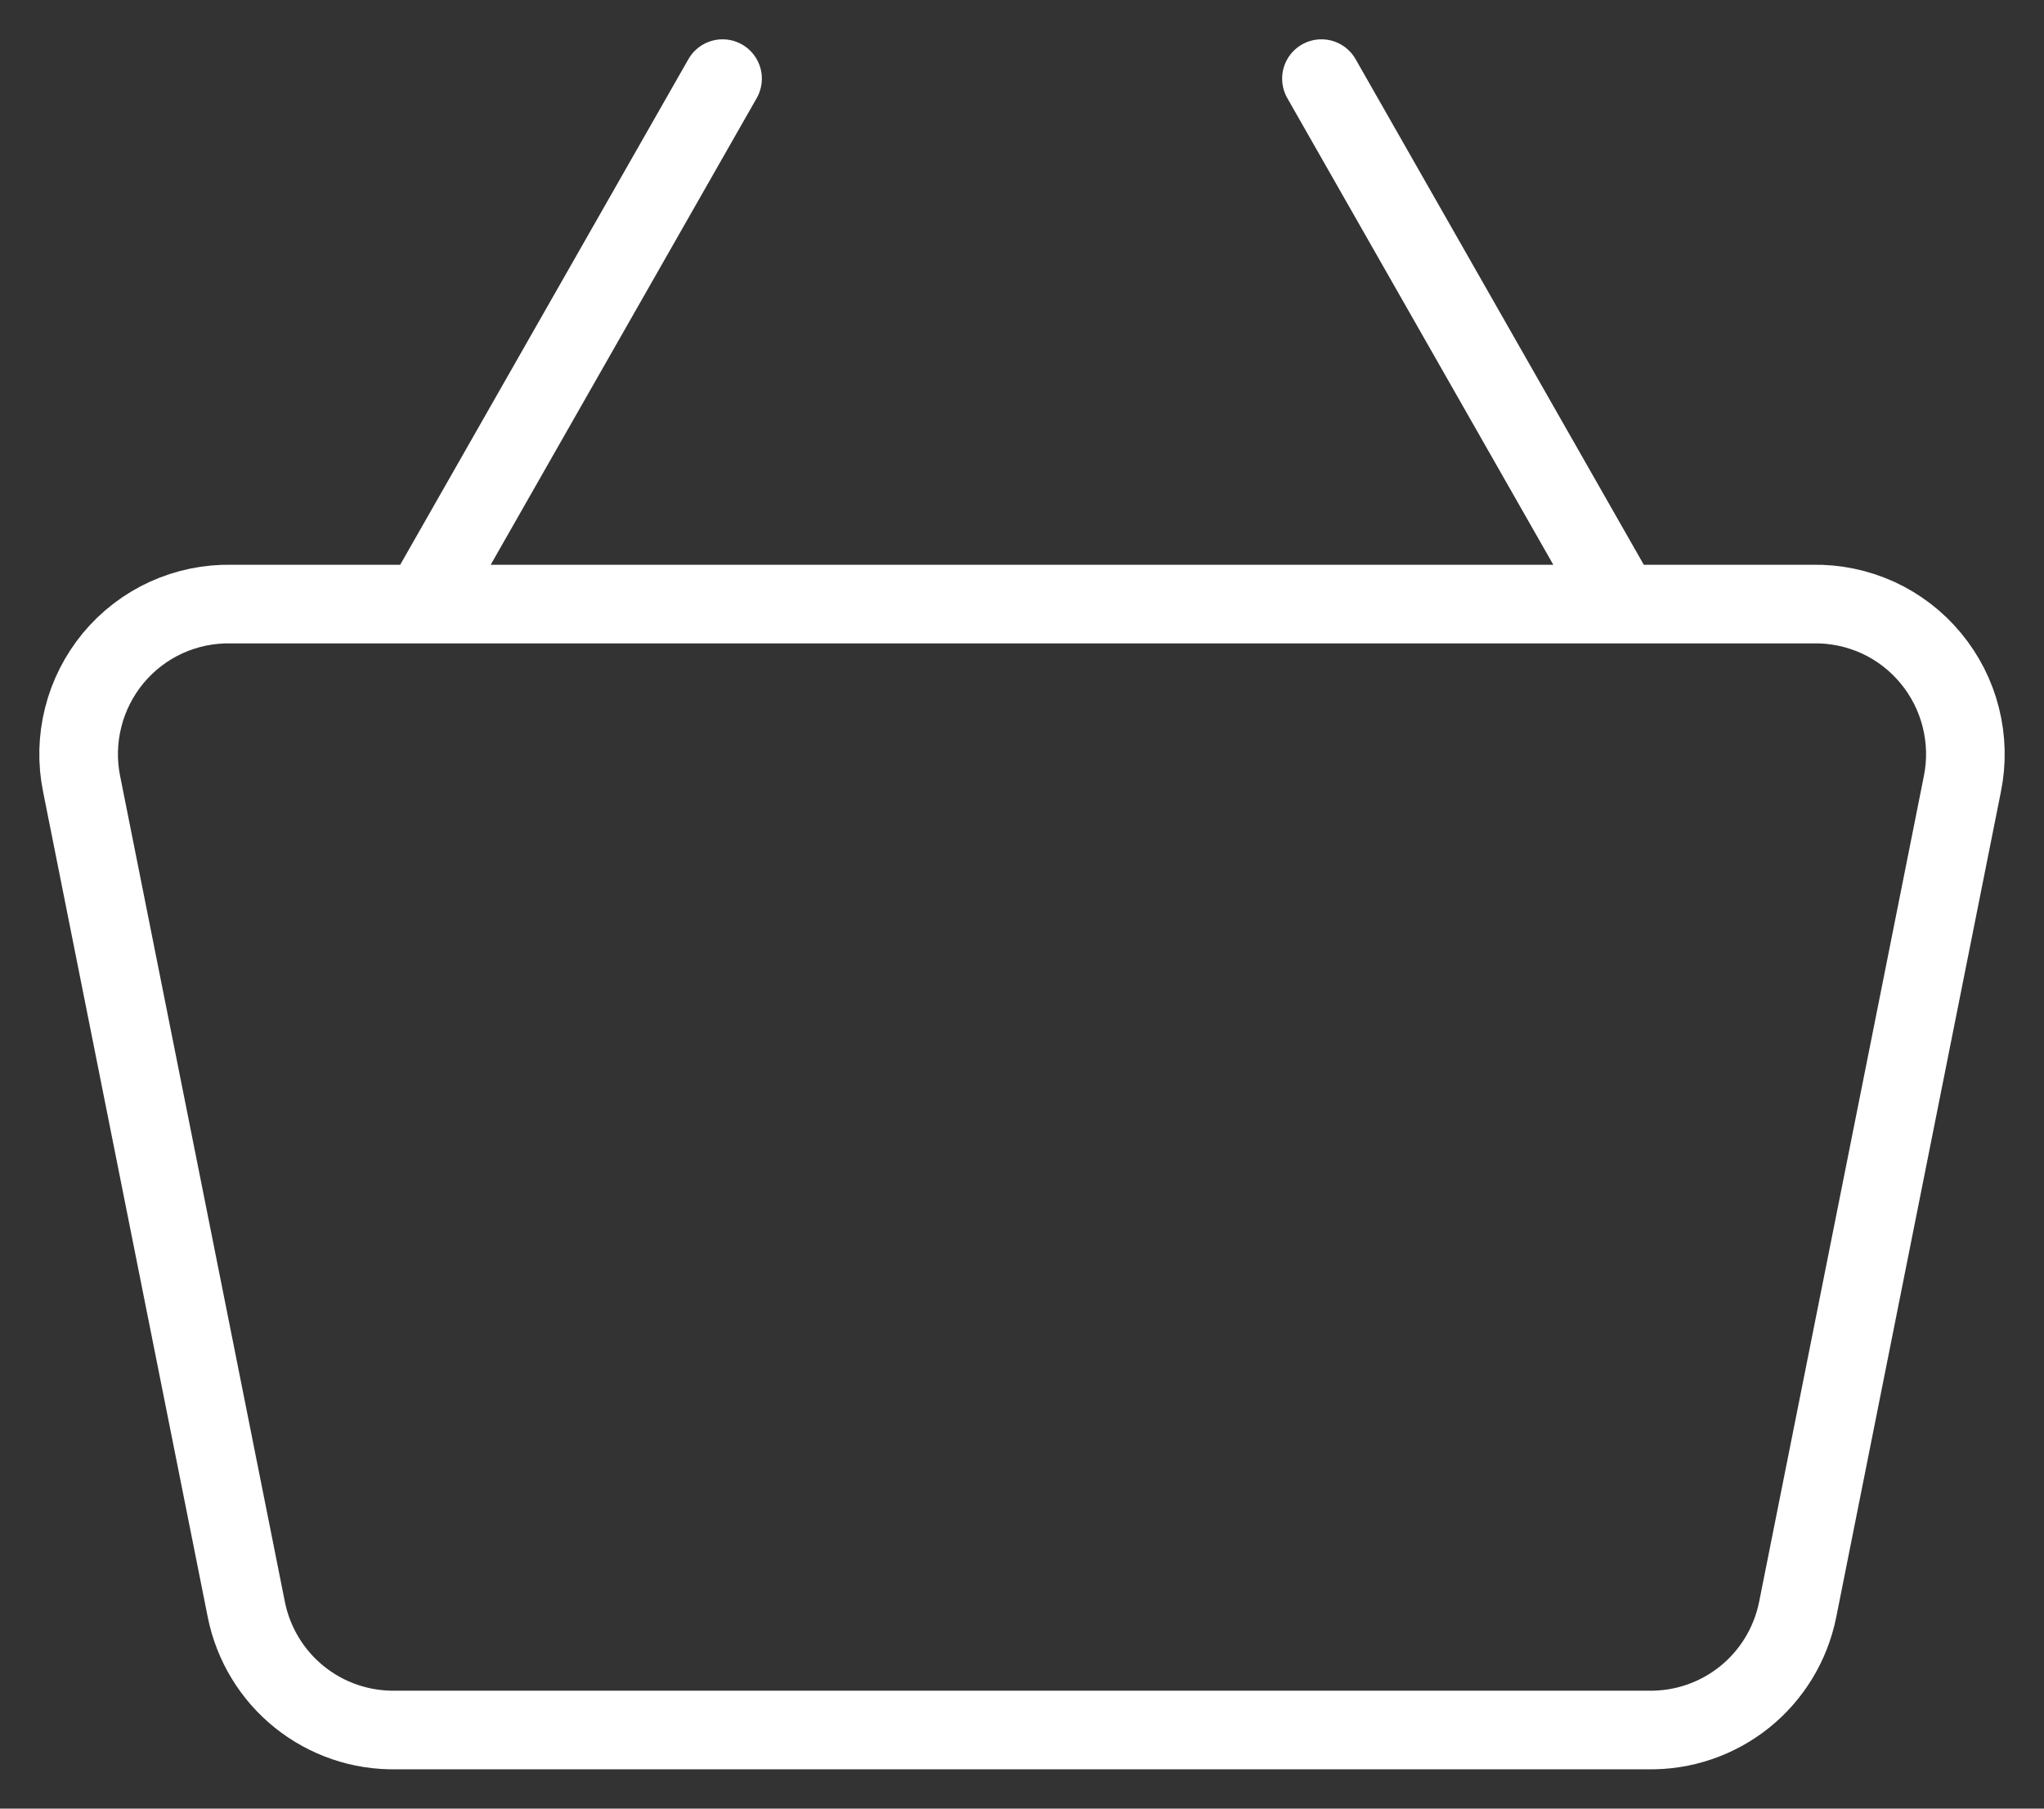 <?xml version="1.0" encoding="UTF-8"?> <svg xmlns="http://www.w3.org/2000/svg" width="26" height="23" viewBox="0 0 26 23" fill="none"><rect x="0" y="0" width="26" height="23" fill="#333333" stroke="none"/><path d="M16.809 1L20.619 7.682M5.381 7.682L9.191 1M23.057 7.682H2.943C2.658 7.676 2.374 7.735 2.114 7.853C1.854 7.972 1.624 8.148 1.441 8.368C1.259 8.588 1.127 8.847 1.058 9.124C0.988 9.402 0.981 9.692 1.039 9.973L3.134 20.472C3.223 20.91 3.462 21.303 3.81 21.582C4.158 21.861 4.593 22.009 5.038 22H20.962C21.407 22.009 21.842 21.861 22.19 21.582C22.538 21.303 22.777 20.91 22.866 20.472L24.961 9.973C25.019 9.692 25.012 9.402 24.942 9.124C24.873 8.847 24.741 8.588 24.558 8.368C24.376 8.148 24.146 7.972 23.886 7.853C23.626 7.735 23.342 7.676 23.057 7.682Z" stroke="white" stroke-linecap="round" stroke-linejoin="round"></path></svg> 